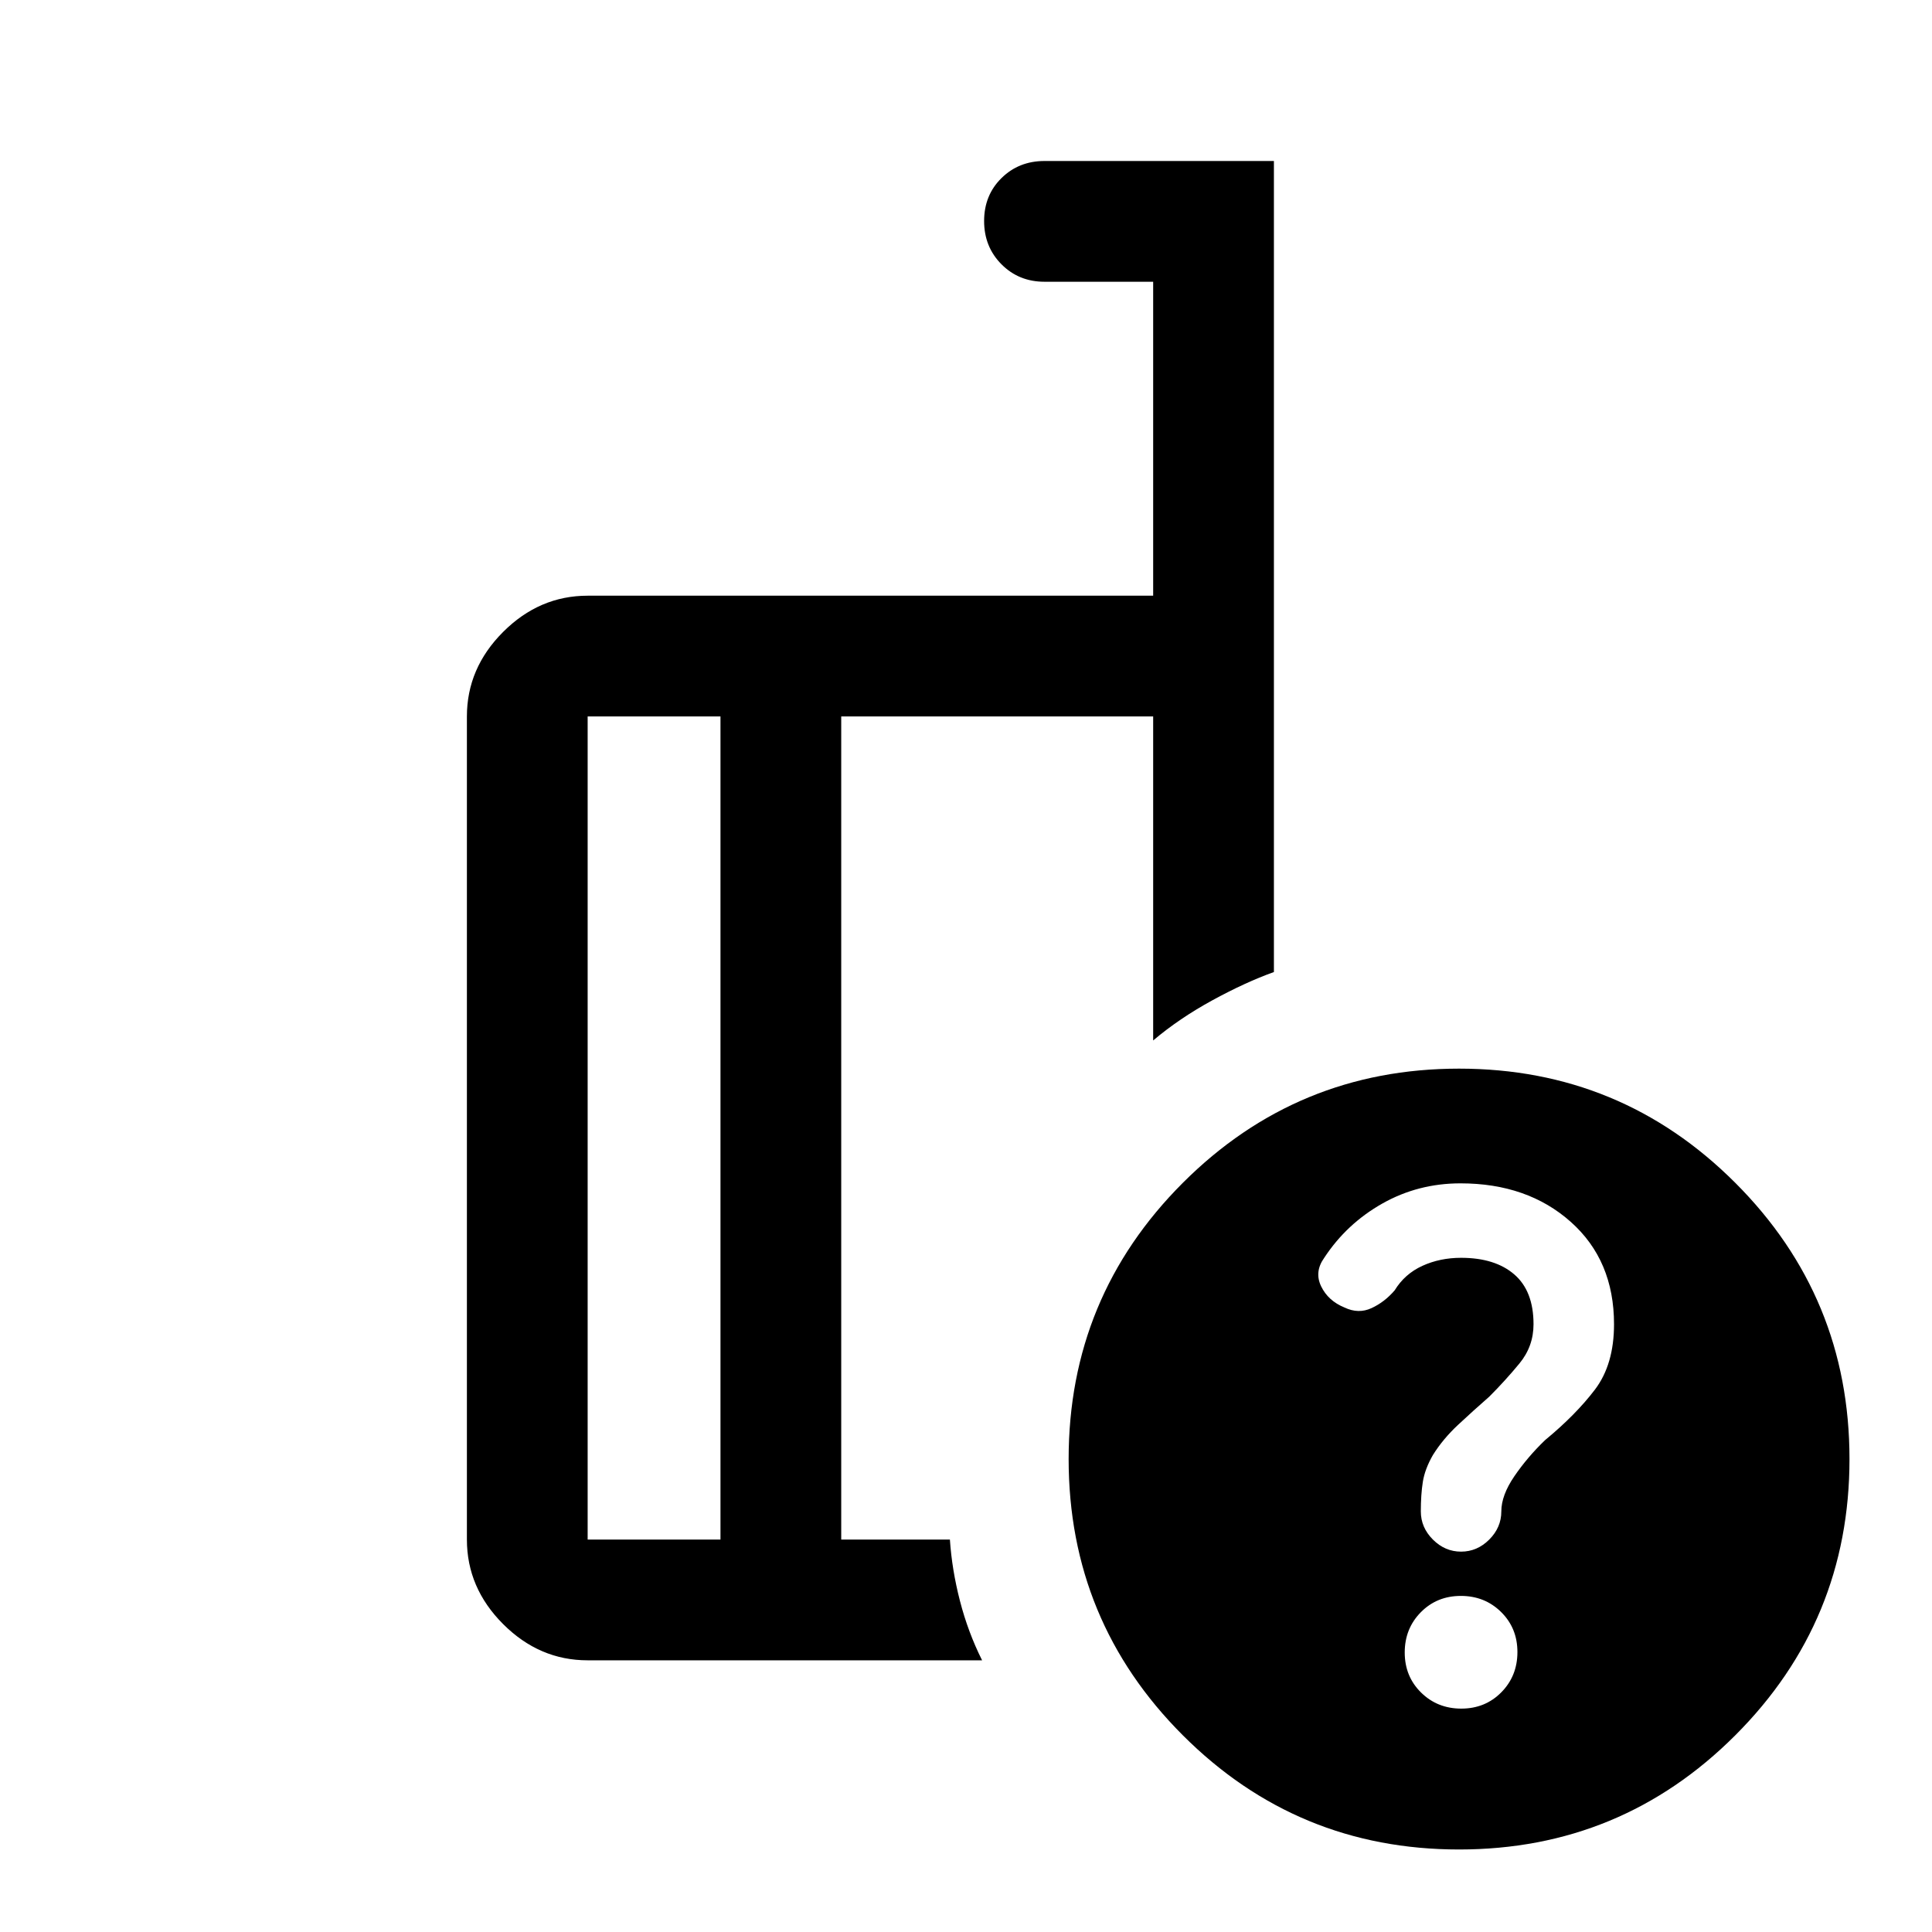<svg xmlns="http://www.w3.org/2000/svg" width="48" height="48" viewBox="0 -960 960 960"><path d="M358-195v-409h-66v409h66Zm130 60H292q-24 0-42-18t-18-42v-409q0-24 18-42t42-18h281v-156h-54q-12.75 0-21.375-8.675-8.625-8.676-8.625-21.5 0-12.825 8.625-21.325T519-880h114v403q-14 5-30.5 14T573-443v-161H418v409h54q1 15 5 30.5t11 29.5Zm237-294q80.51 0 137.255 56.745Q919-315.51 919-235q0 80.51-56.745 137.255Q805.51-41 725-41q-80.51 0-137.255-56.745Q531-154.49 531-235q0-80.51 56.745-137.255Q644.49-429 725-429Zm1.108 318Q738-111 746-119.108t8-20Q754-151 745.892-159t-20-8Q714-167 706-158.892t-8 20Q698-127 706.108-119t20 8ZM388-400Zm-30 205v-409 409Zm60 0v-409 409Zm384-107q0-31.719-21.5-50.859Q759-372 725.703-372q-21.088 0-38.846 10.043Q669.099-351.914 658-335q-5 7-1.526 14.184 3.473 7.184 11.579 10.5Q675-307 681.5-310q6.5-3 11.5-8.833Q698-327 706.75-331t19.25-4q16.875 0 26.438 8.25Q762-318.5 762-302q0 11-7 19.5T740-266q-8 7-15.5 14T712-237q-4 7-5 13.3-1 6.3-1 14.7 0 8 6 14t14 6q8 0 14-6t6-14q0-8 6.5-17.5t15.227-17.9Q783-257 792.5-269.5 802-282 802-302Z"/></svg>